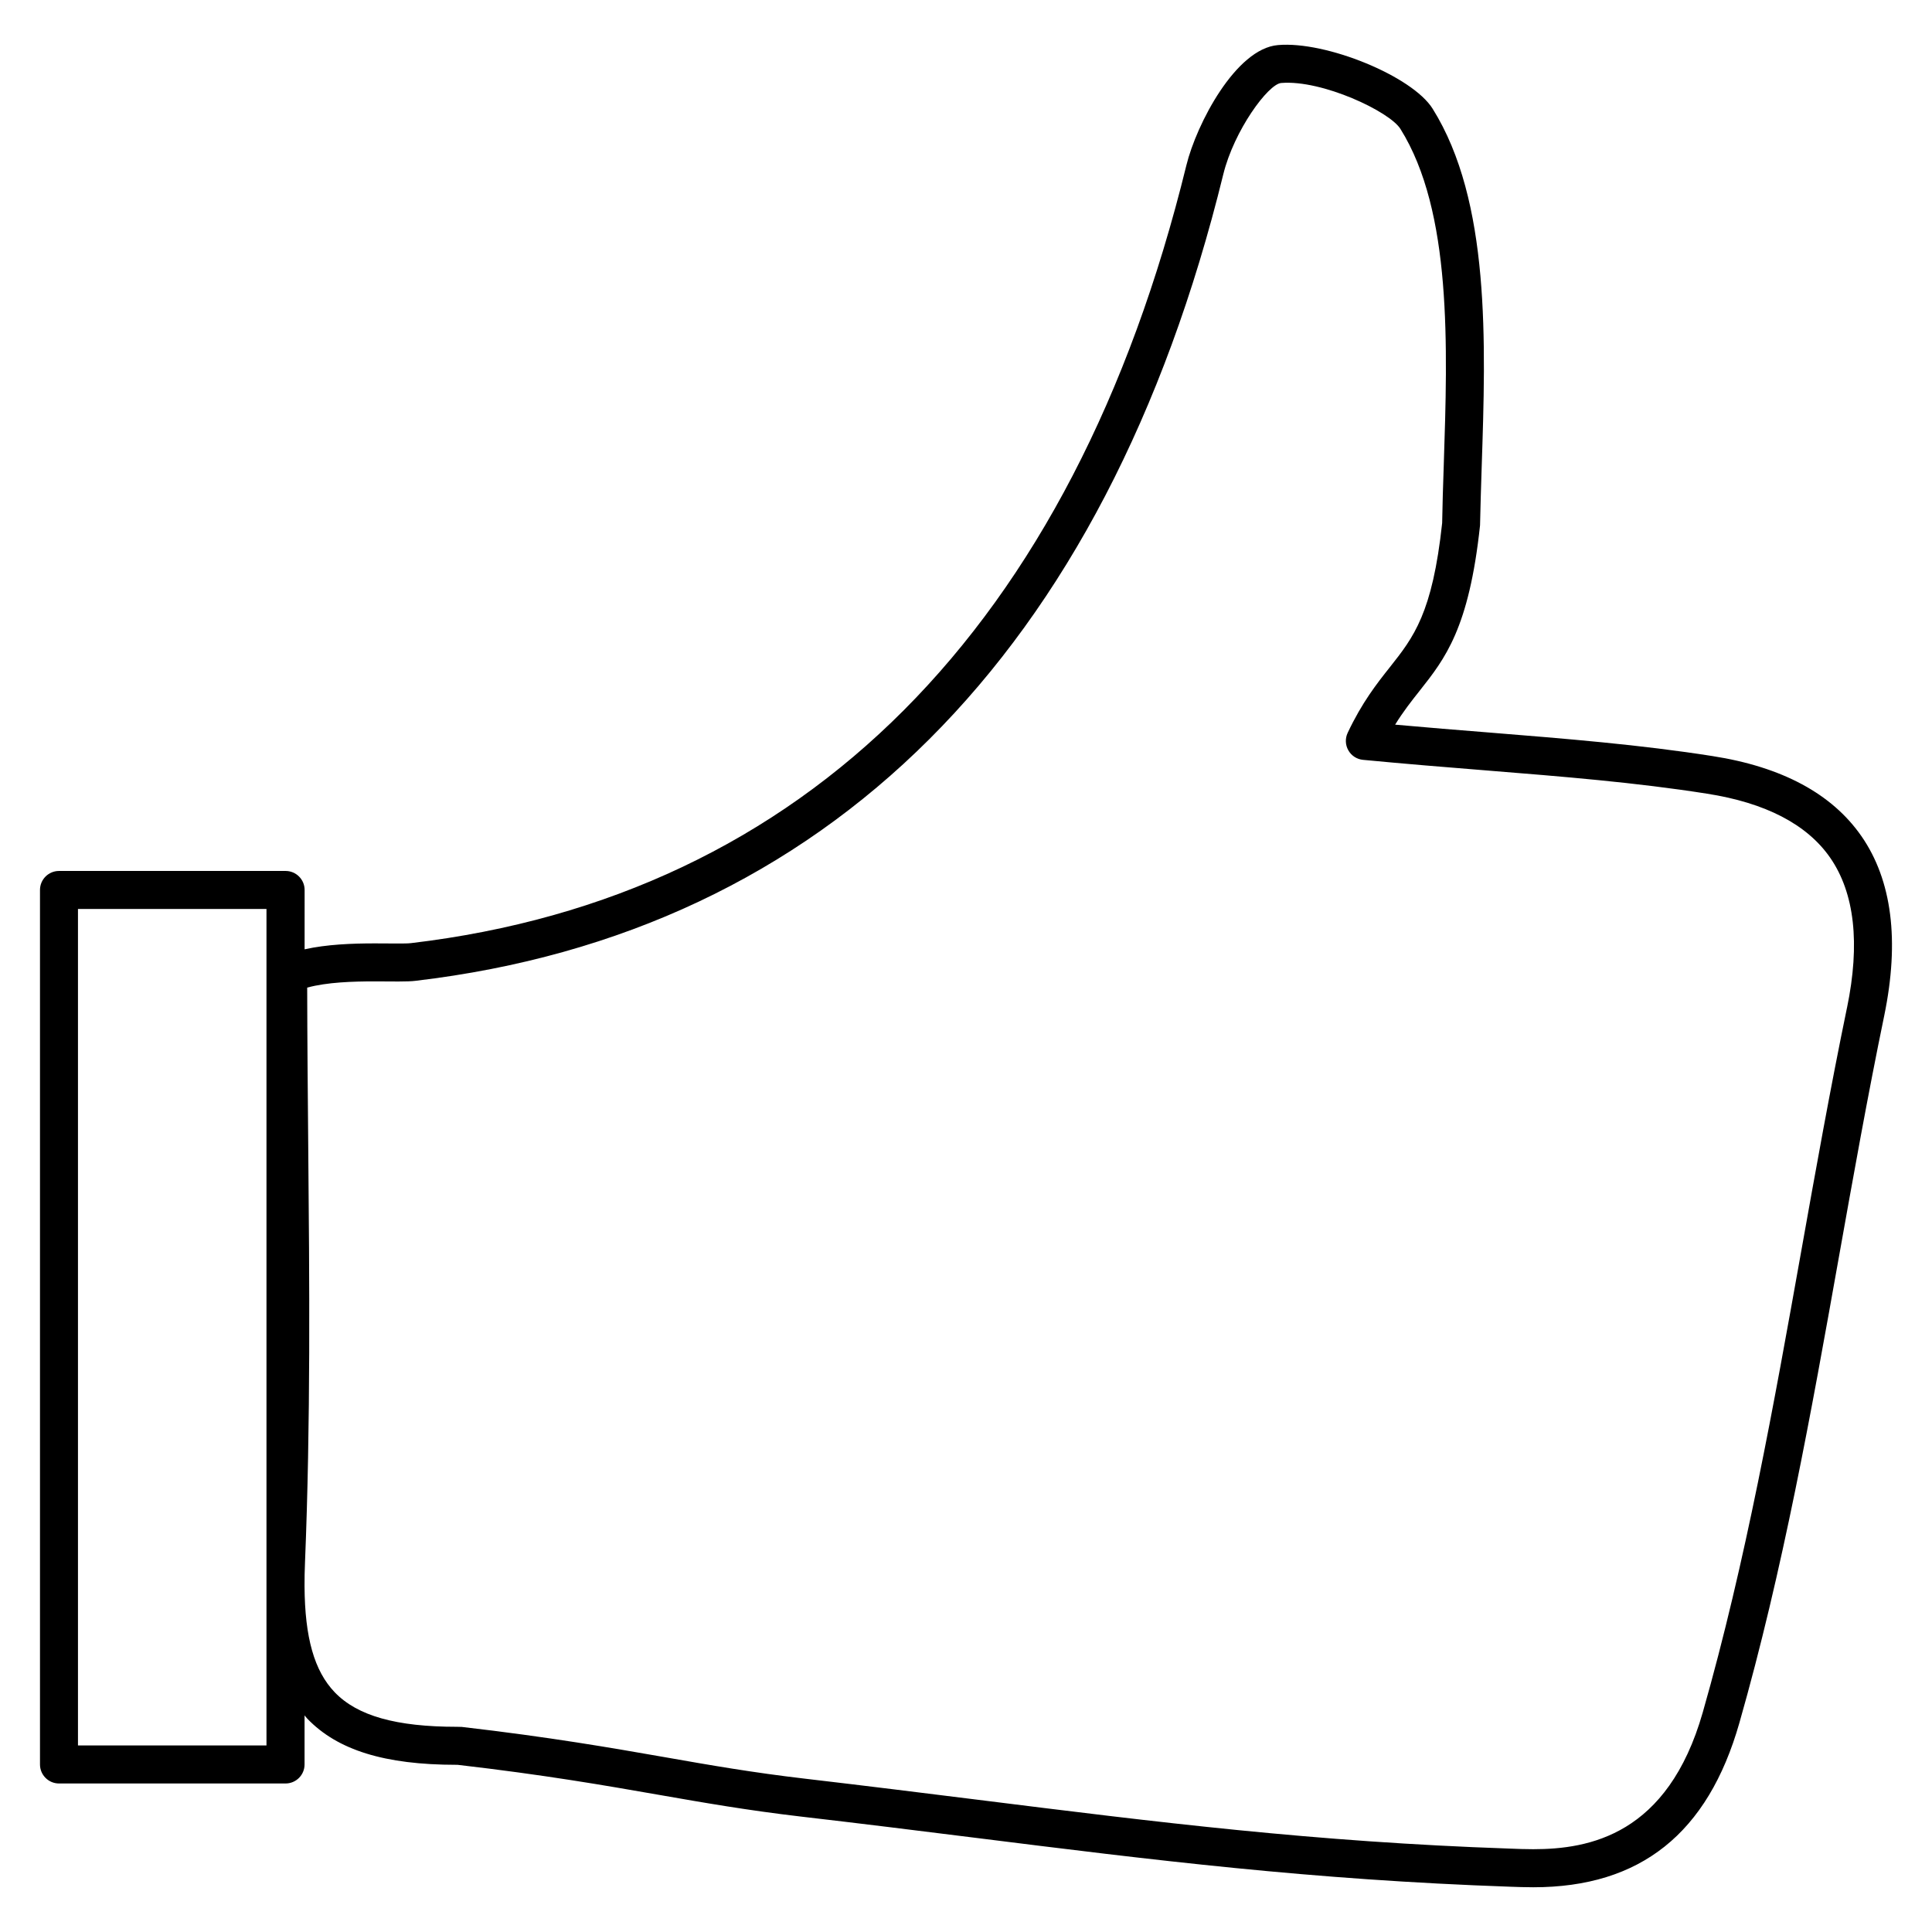 <?xml version="1.0" encoding="UTF-8"?>
<!-- Uploaded to: SVG Repo, www.svgrepo.com, Generator: SVG Repo Mixer Tools -->
<svg fill="#000000" width="800px" height="800px" version="1.1" viewBox="144 144 512 512" xmlns="http://www.w3.org/2000/svg">
 <path d="m637.28 365.57c-7.777-11.215-21.059-18.34-39.43-21.199-19.133-3.012-38.734-4.594-59.469-6.266-7.93-0.637-16.121-1.289-24.656-2.066 2.188-3.535 4.363-6.289 6.488-8.969 6.731-8.516 13.098-16.547 16.012-43.832 0.102-5.039 0.273-10.27 0.441-15.578 1.09-32.969 2.328-70.344-13.008-94.855-5.371-8.605-28.254-17.977-40.98-16.859-11.176 0.918-21.594 20.918-24.273 31.852-30.047 122.53-101.09 193.8-205.48 206.14-0.777 0.09-1.914 0.102-3.316 0.102l-6.316-0.031c-6.066 0-12.695 0.262-18.57 1.57l0.004-15.727c0-2.781-2.258-5.039-5.039-5.039h-60.051c-2.781 0-5.039 2.258-5.039 5.039v231.75c0 2.781 2.258 5.039 5.039 5.039h60.035c2.781 0 5.039-2.258 5.039-5.039v-13.008c0.25 0.281 0.465 0.605 0.734 0.875 7.992 8.324 20.504 12.223 39.52 12.223h0.262c23.074 2.66 39.145 5.473 53.324 7.949 12.113 2.117 23.539 4.109 37.562 5.754 16 1.855 31.117 3.738 45.777 5.57 48.133 6.027 89.699 11.203 142.4 13.039 1.785 0.059 3.82 0.141 6.035 0.141 28.383 0 46.262-14.246 54.621-43.539 11.559-40.465 19.086-82.543 26.34-123.25 3.769-21.109 7.656-42.934 12.062-64.234 4.086-19.859 2.051-35.852-6.062-47.551zm-422.66 240.99h-49.957v-221.68h49.957zm418.85-195.49c-4.434 21.434-8.344 43.328-12.121 64.496-7.227 40.465-14.691 82.293-26.105 122.25-9.281 32.484-30.086 36.242-44.941 36.242-2.074 0-3.988-0.07-6.508-0.172-51.41-1.773-92.773-6.941-140.66-12.93-14.691-1.832-29.836-3.719-45.855-5.594-13.734-1.602-25.027-3.566-36.988-5.672-14.316-2.5-30.551-5.34-53.918-8.039-0.191-0.02-1.09-0.031-1.281-0.031-16.102 0-26.391-2.902-32.387-9.148-5.391-5.621-7.93-14.438-8-28.152v-0.051c-0.012-1.953 0.031-4 0.121-6.156 1.512-37.121 1.18-74.555 0.855-110.76-0.121-13.984-0.25-27.871-0.273-41.625 5.238-1.441 12.141-1.652 17.863-1.652l6.316 0.031c1.926 0 3.496-0.051 4.523-0.18 108.91-12.844 182.93-86.762 214.07-213.72 2.852-11.617 11.891-23.93 15.348-24.215 10.844-0.898 28.707 7.559 31.59 12.16 13.703 21.906 12.523 57.645 11.488 89.176-0.18 5.359-0.352 10.629-0.422 15.285-2.578 23.949-7.559 30.238-13.863 38.207-3.457 4.363-7.356 9.301-11.176 17.391-0.695 1.48-0.637 3.215 0.18 4.637 0.805 1.43 2.266 2.367 3.898 2.519 11.355 1.09 22.078 1.953 32.375 2.781 20.547 1.652 39.953 3.215 58.715 6.176 15.559 2.418 26.57 8.133 32.707 16.988 6.465 9.348 7.977 22.719 4.457 39.754z"/>
</svg>
